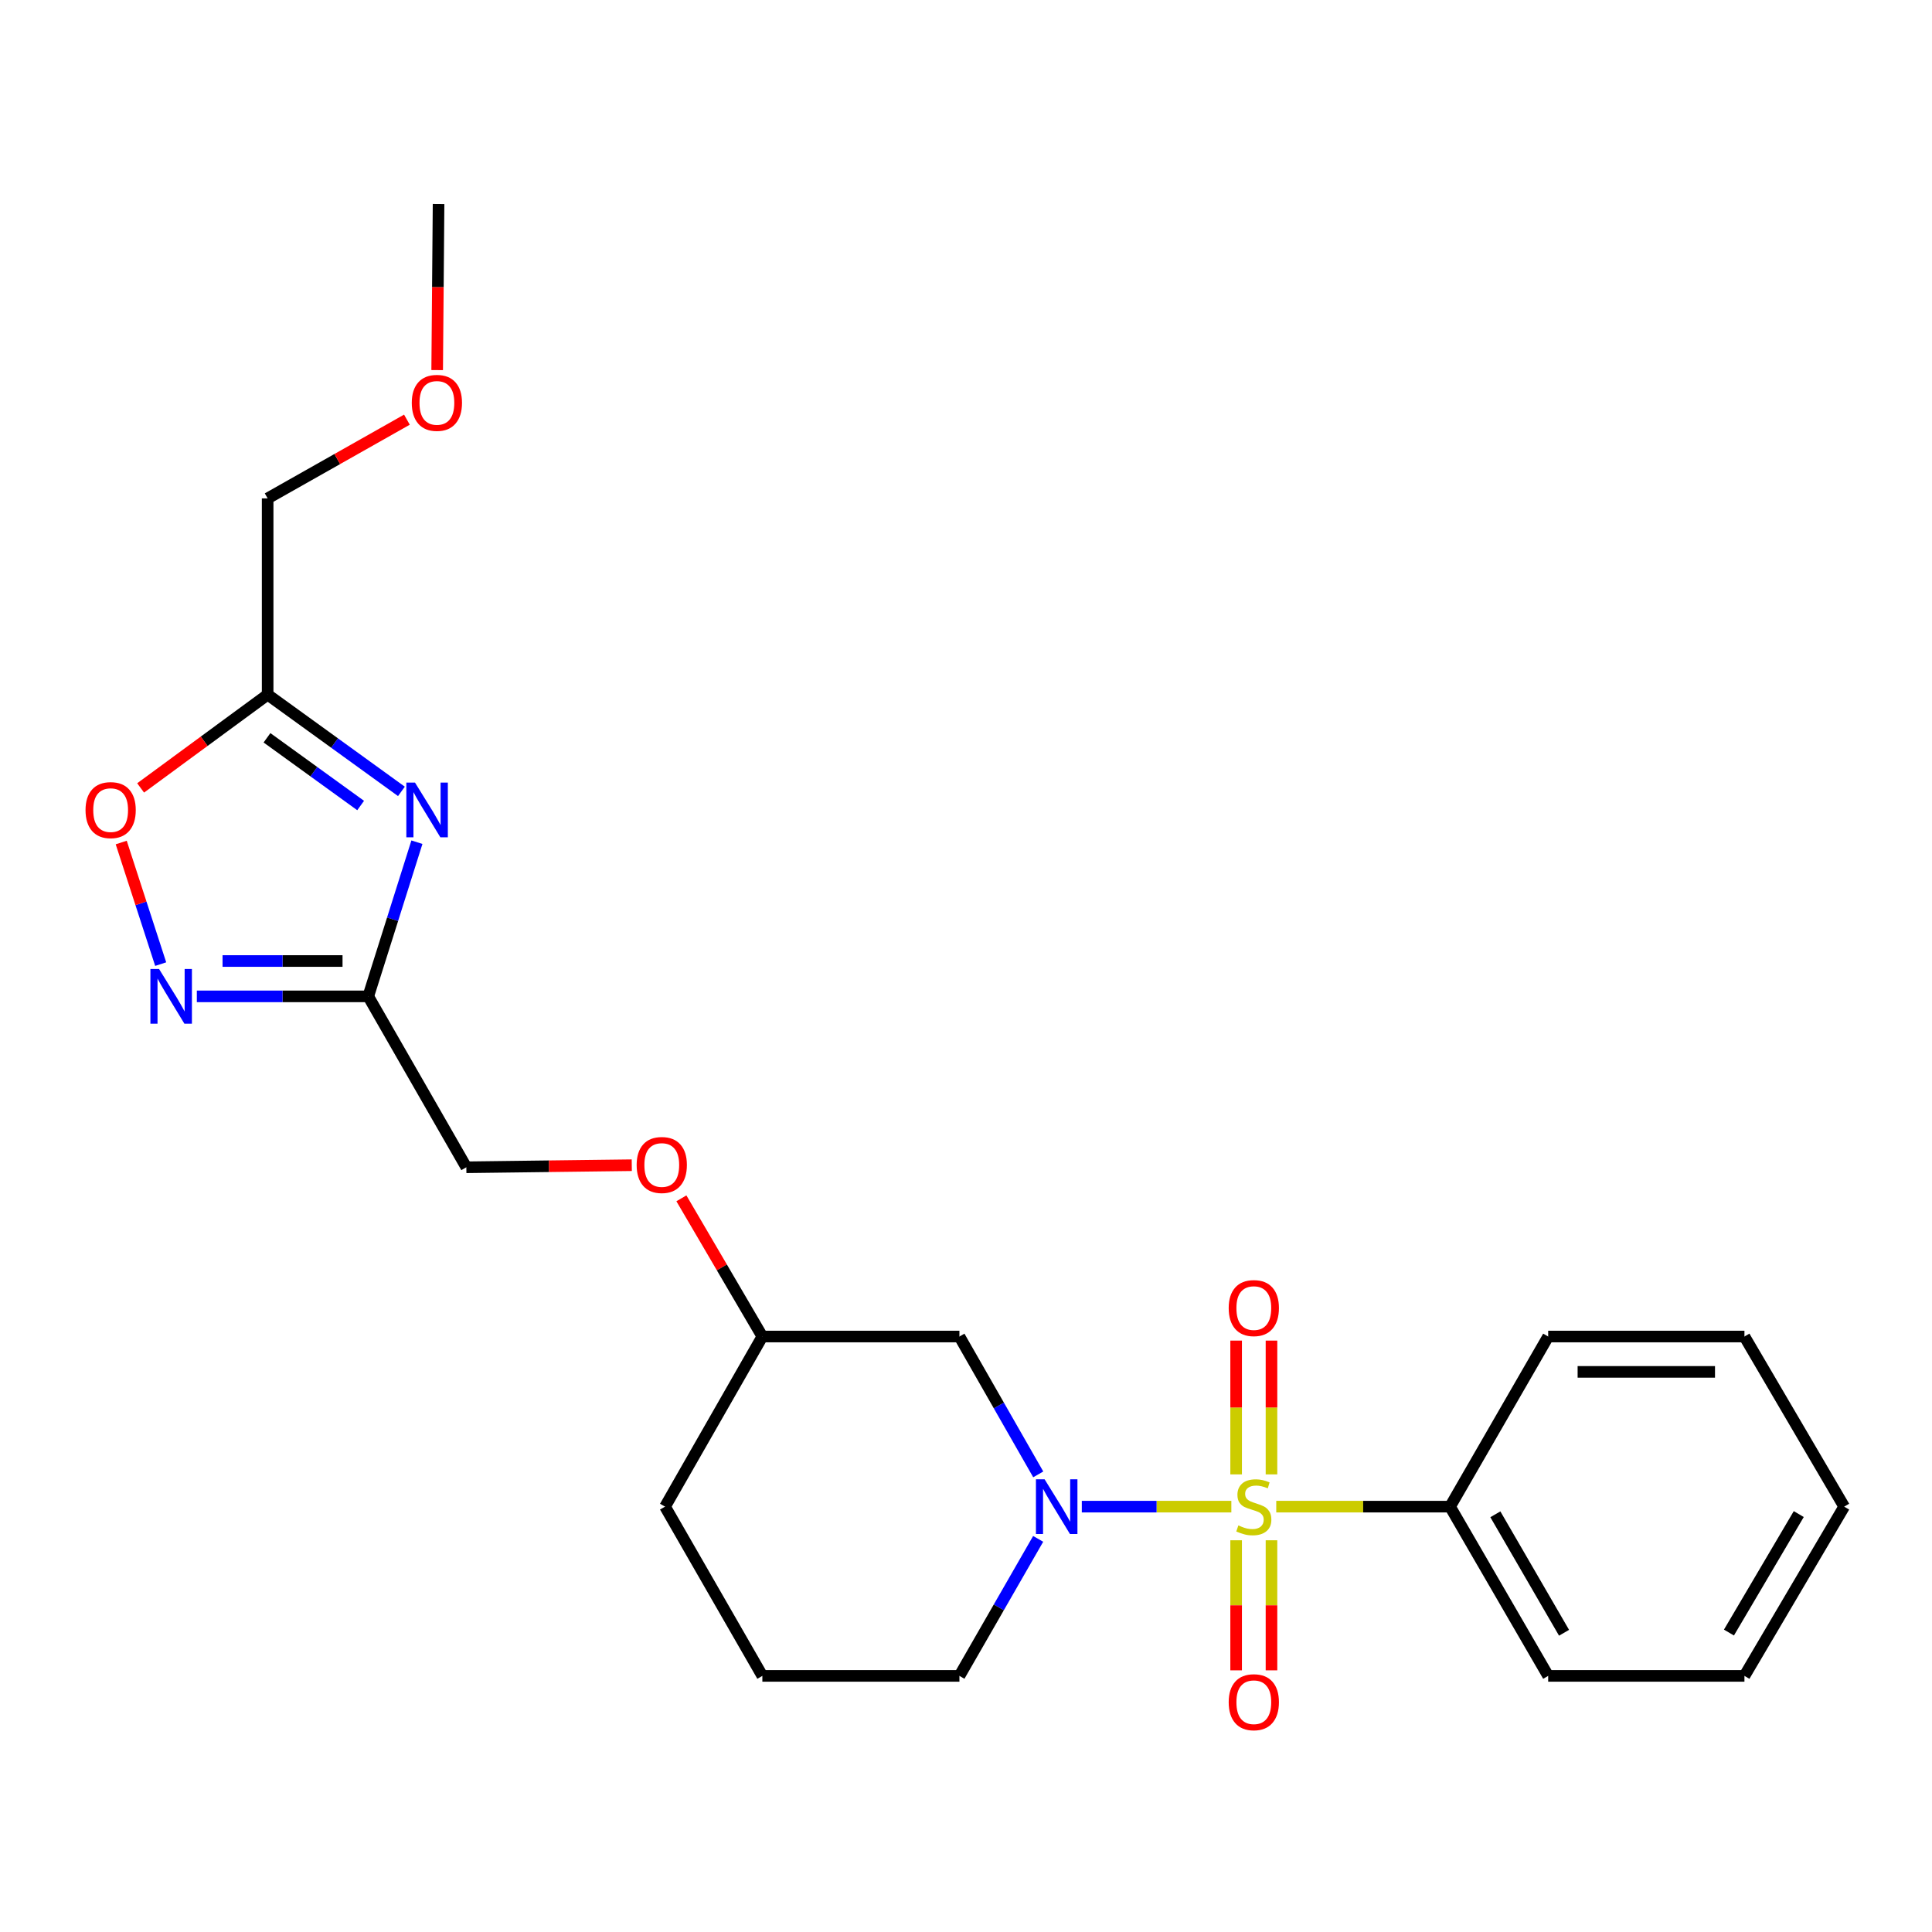 <?xml version='1.0' encoding='iso-8859-1'?>
<svg version='1.1' baseProfile='full'
              xmlns='http://www.w3.org/2000/svg'
                      xmlns:rdkit='http://www.rdkit.org/xml'
                      xmlns:xlink='http://www.w3.org/1999/xlink'
                  xml:space='preserve'
width='1000px' height='1000px' viewBox='0 0 1000 1000'>
<!-- END OF HEADER -->
<rect style='opacity:1.0;fill:#FFFFFF;stroke:none' width='1000' height='1000' x='0' y='0'> </rect>
<path class='bond-0' d='M 637.34,779.835 L 598.64,779.835' style='fill:none;fill-rule:evenodd;stroke:#CCCC00;stroke-width:6px;stroke-linecap:butt;stroke-linejoin:miter;stroke-opacity:1' />
<path class='bond-0' d='M 598.64,779.835 L 559.94,779.835' style='fill:none;fill-rule:evenodd;stroke:#0000FF;stroke-width:6px;stroke-linecap:butt;stroke-linejoin:miter;stroke-opacity:1' />
<path class='bond-7' d='M 658.121,763.143 L 658.121,728.519' style='fill:none;fill-rule:evenodd;stroke:#CCCC00;stroke-width:6px;stroke-linecap:butt;stroke-linejoin:miter;stroke-opacity:1' />
<path class='bond-7' d='M 658.121,728.519 L 658.121,693.894' style='fill:none;fill-rule:evenodd;stroke:#FF0000;stroke-width:6px;stroke-linecap:butt;stroke-linejoin:miter;stroke-opacity:1' />
<path class='bond-7' d='M 639.821,763.143 L 639.821,728.519' style='fill:none;fill-rule:evenodd;stroke:#CCCC00;stroke-width:6px;stroke-linecap:butt;stroke-linejoin:miter;stroke-opacity:1' />
<path class='bond-7' d='M 639.821,728.519 L 639.821,693.894' style='fill:none;fill-rule:evenodd;stroke:#FF0000;stroke-width:6px;stroke-linecap:butt;stroke-linejoin:miter;stroke-opacity:1' />
<path class='bond-8' d='M 639.821,797.243 L 639.821,830.906' style='fill:none;fill-rule:evenodd;stroke:#CCCC00;stroke-width:6px;stroke-linecap:butt;stroke-linejoin:miter;stroke-opacity:1' />
<path class='bond-8' d='M 639.821,830.906 L 639.821,864.568' style='fill:none;fill-rule:evenodd;stroke:#FF0000;stroke-width:6px;stroke-linecap:butt;stroke-linejoin:miter;stroke-opacity:1' />
<path class='bond-8' d='M 658.121,797.243 L 658.121,830.906' style='fill:none;fill-rule:evenodd;stroke:#CCCC00;stroke-width:6px;stroke-linecap:butt;stroke-linejoin:miter;stroke-opacity:1' />
<path class='bond-8' d='M 658.121,830.906 L 658.121,864.568' style='fill:none;fill-rule:evenodd;stroke:#FF0000;stroke-width:6px;stroke-linecap:butt;stroke-linejoin:miter;stroke-opacity:1' />
<path class='bond-9' d='M 660.59,779.835 L 705.567,779.835' style='fill:none;fill-rule:evenodd;stroke:#CCCC00;stroke-width:6px;stroke-linecap:butt;stroke-linejoin:miter;stroke-opacity:1' />
<path class='bond-9' d='M 705.567,779.835 L 750.545,779.835' style='fill:none;fill-rule:evenodd;stroke:#000000;stroke-width:6px;stroke-linecap:butt;stroke-linejoin:miter;stroke-opacity:1' />
<path class='bond-6' d='M 537.394,763.139 L 516.995,727.461' style='fill:none;fill-rule:evenodd;stroke:#0000FF;stroke-width:6px;stroke-linecap:butt;stroke-linejoin:miter;stroke-opacity:1' />
<path class='bond-6' d='M 516.995,727.461 L 496.596,691.783' style='fill:none;fill-rule:evenodd;stroke:#000000;stroke-width:6px;stroke-linecap:butt;stroke-linejoin:miter;stroke-opacity:1' />
<path class='bond-12' d='M 537.351,796.521 L 516.973,831.98' style='fill:none;fill-rule:evenodd;stroke:#0000FF;stroke-width:6px;stroke-linecap:butt;stroke-linejoin:miter;stroke-opacity:1' />
<path class='bond-12' d='M 516.973,831.98 L 496.596,867.439' style='fill:none;fill-rule:evenodd;stroke:#000000;stroke-width:6px;stroke-linecap:butt;stroke-linejoin:miter;stroke-opacity:1' />
<path class='bond-1' d='M 215.795,435.919 L 203.2,475.819' style='fill:none;fill-rule:evenodd;stroke:#0000FF;stroke-width:6px;stroke-linecap:butt;stroke-linejoin:miter;stroke-opacity:1' />
<path class='bond-1' d='M 203.2,475.819 L 190.604,515.719' style='fill:none;fill-rule:evenodd;stroke:#000000;stroke-width:6px;stroke-linecap:butt;stroke-linejoin:miter;stroke-opacity:1' />
<path class='bond-4' d='M 207.777,409.62 L 173.154,384.581' style='fill:none;fill-rule:evenodd;stroke:#0000FF;stroke-width:6px;stroke-linecap:butt;stroke-linejoin:miter;stroke-opacity:1' />
<path class='bond-4' d='M 173.154,384.581 L 138.532,359.542' style='fill:none;fill-rule:evenodd;stroke:#000000;stroke-width:6px;stroke-linecap:butt;stroke-linejoin:miter;stroke-opacity:1' />
<path class='bond-4' d='M 186.666,416.937 L 162.43,399.409' style='fill:none;fill-rule:evenodd;stroke:#0000FF;stroke-width:6px;stroke-linecap:butt;stroke-linejoin:miter;stroke-opacity:1' />
<path class='bond-4' d='M 162.43,399.409 L 138.194,381.882' style='fill:none;fill-rule:evenodd;stroke:#000000;stroke-width:6px;stroke-linecap:butt;stroke-linejoin:miter;stroke-opacity:1' />
<path class='bond-2' d='M 190.604,515.719 L 241.376,604.178' style='fill:none;fill-rule:evenodd;stroke:#000000;stroke-width:6px;stroke-linecap:butt;stroke-linejoin:miter;stroke-opacity:1' />
<path class='bond-3' d='M 190.604,515.719 L 146.244,515.719' style='fill:none;fill-rule:evenodd;stroke:#000000;stroke-width:6px;stroke-linecap:butt;stroke-linejoin:miter;stroke-opacity:1' />
<path class='bond-3' d='M 146.244,515.719 L 101.884,515.719' style='fill:none;fill-rule:evenodd;stroke:#0000FF;stroke-width:6px;stroke-linecap:butt;stroke-linejoin:miter;stroke-opacity:1' />
<path class='bond-3' d='M 177.296,497.42 L 146.244,497.42' style='fill:none;fill-rule:evenodd;stroke:#000000;stroke-width:6px;stroke-linecap:butt;stroke-linejoin:miter;stroke-opacity:1' />
<path class='bond-3' d='M 146.244,497.42 L 115.192,497.42' style='fill:none;fill-rule:evenodd;stroke:#0000FF;stroke-width:6px;stroke-linecap:butt;stroke-linejoin:miter;stroke-opacity:1' />
<path class='bond-5' d='M 83.174,499.023 L 72.958,467.555' style='fill:none;fill-rule:evenodd;stroke:#0000FF;stroke-width:6px;stroke-linecap:butt;stroke-linejoin:miter;stroke-opacity:1' />
<path class='bond-5' d='M 72.958,467.555 L 62.743,436.086' style='fill:none;fill-rule:evenodd;stroke:#FF0000;stroke-width:6px;stroke-linecap:butt;stroke-linejoin:miter;stroke-opacity:1' />
<path class='bond-14' d='M 138.532,359.542 L 138.532,257.968' style='fill:none;fill-rule:evenodd;stroke:#000000;stroke-width:6px;stroke-linecap:butt;stroke-linejoin:miter;stroke-opacity:1' />
<path class='bond-26' d='M 138.532,359.542 L 105.661,383.685' style='fill:none;fill-rule:evenodd;stroke:#000000;stroke-width:6px;stroke-linecap:butt;stroke-linejoin:miter;stroke-opacity:1' />
<path class='bond-26' d='M 105.661,383.685 L 72.791,407.829' style='fill:none;fill-rule:evenodd;stroke:#FF0000;stroke-width:6px;stroke-linecap:butt;stroke-linejoin:miter;stroke-opacity:1' />
<path class='bond-13' d='M 496.596,691.783 L 394.595,691.783' style='fill:none;fill-rule:evenodd;stroke:#000000;stroke-width:6px;stroke-linecap:butt;stroke-linejoin:miter;stroke-opacity:1' />
<path class='bond-17' d='M 750.545,779.835 L 801.336,867.439' style='fill:none;fill-rule:evenodd;stroke:#000000;stroke-width:6px;stroke-linecap:butt;stroke-linejoin:miter;stroke-opacity:1' />
<path class='bond-17' d='M 773.995,783.797 L 809.549,845.12' style='fill:none;fill-rule:evenodd;stroke:#000000;stroke-width:6px;stroke-linecap:butt;stroke-linejoin:miter;stroke-opacity:1' />
<path class='bond-18' d='M 750.545,779.835 L 801.336,691.783' style='fill:none;fill-rule:evenodd;stroke:#000000;stroke-width:6px;stroke-linecap:butt;stroke-linejoin:miter;stroke-opacity:1' />
<path class='bond-10' d='M 241.376,604.178 L 284.19,603.644' style='fill:none;fill-rule:evenodd;stroke:#000000;stroke-width:6px;stroke-linecap:butt;stroke-linejoin:miter;stroke-opacity:1' />
<path class='bond-10' d='M 284.19,603.644 L 327.003,603.111' style='fill:none;fill-rule:evenodd;stroke:#FF0000;stroke-width:6px;stroke-linecap:butt;stroke-linejoin:miter;stroke-opacity:1' />
<path class='bond-11' d='M 352.688,620.252 L 373.642,656.017' style='fill:none;fill-rule:evenodd;stroke:#FF0000;stroke-width:6px;stroke-linecap:butt;stroke-linejoin:miter;stroke-opacity:1' />
<path class='bond-11' d='M 373.642,656.017 L 394.595,691.783' style='fill:none;fill-rule:evenodd;stroke:#000000;stroke-width:6px;stroke-linecap:butt;stroke-linejoin:miter;stroke-opacity:1' />
<path class='bond-15' d='M 496.596,867.439 L 394.595,867.439' style='fill:none;fill-rule:evenodd;stroke:#000000;stroke-width:6px;stroke-linecap:butt;stroke-linejoin:miter;stroke-opacity:1' />
<path class='bond-25' d='M 394.595,691.783 L 344.23,779.835' style='fill:none;fill-rule:evenodd;stroke:#000000;stroke-width:6px;stroke-linecap:butt;stroke-linejoin:miter;stroke-opacity:1' />
<path class='bond-16' d='M 138.532,257.968 L 174.576,237.593' style='fill:none;fill-rule:evenodd;stroke:#000000;stroke-width:6px;stroke-linecap:butt;stroke-linejoin:miter;stroke-opacity:1' />
<path class='bond-16' d='M 174.576,237.593 L 210.62,217.218' style='fill:none;fill-rule:evenodd;stroke:#FF0000;stroke-width:6px;stroke-linecap:butt;stroke-linejoin:miter;stroke-opacity:1' />
<path class='bond-19' d='M 394.595,867.439 L 344.23,779.835' style='fill:none;fill-rule:evenodd;stroke:#000000;stroke-width:6px;stroke-linecap:butt;stroke-linejoin:miter;stroke-opacity:1' />
<path class='bond-20' d='M 226.278,191.556 L 226.639,148.579' style='fill:none;fill-rule:evenodd;stroke:#FF0000;stroke-width:6px;stroke-linecap:butt;stroke-linejoin:miter;stroke-opacity:1' />
<path class='bond-20' d='M 226.639,148.579 L 227,105.603' style='fill:none;fill-rule:evenodd;stroke:#000000;stroke-width:6px;stroke-linecap:butt;stroke-linejoin:miter;stroke-opacity:1' />
<path class='bond-22' d='M 801.336,867.439 L 902.92,867.439' style='fill:none;fill-rule:evenodd;stroke:#000000;stroke-width:6px;stroke-linecap:butt;stroke-linejoin:miter;stroke-opacity:1' />
<path class='bond-21' d='M 801.336,691.783 L 902.92,691.783' style='fill:none;fill-rule:evenodd;stroke:#000000;stroke-width:6px;stroke-linecap:butt;stroke-linejoin:miter;stroke-opacity:1' />
<path class='bond-21' d='M 816.574,710.082 L 887.682,710.082' style='fill:none;fill-rule:evenodd;stroke:#000000;stroke-width:6px;stroke-linecap:butt;stroke-linejoin:miter;stroke-opacity:1' />
<path class='bond-23' d='M 902.92,691.783 L 954.545,779.835' style='fill:none;fill-rule:evenodd;stroke:#000000;stroke-width:6px;stroke-linecap:butt;stroke-linejoin:miter;stroke-opacity:1' />
<path class='bond-24' d='M 902.92,867.439 L 954.545,779.835' style='fill:none;fill-rule:evenodd;stroke:#000000;stroke-width:6px;stroke-linecap:butt;stroke-linejoin:miter;stroke-opacity:1' />
<path class='bond-24' d='M 894.898,845.008 L 931.036,783.685' style='fill:none;fill-rule:evenodd;stroke:#000000;stroke-width:6px;stroke-linecap:butt;stroke-linejoin:miter;stroke-opacity:1' />
<path  class='atom-0' d='M 640.971 789.555
Q 641.291 789.675, 642.611 790.235
Q 643.931 790.795, 645.371 791.155
Q 646.851 791.475, 648.291 791.475
Q 650.971 791.475, 652.531 790.195
Q 654.091 788.875, 654.091 786.595
Q 654.091 785.035, 653.291 784.075
Q 652.531 783.115, 651.331 782.595
Q 650.131 782.075, 648.131 781.475
Q 645.611 780.715, 644.091 779.995
Q 642.611 779.275, 641.531 777.755
Q 640.491 776.235, 640.491 773.675
Q 640.491 770.115, 642.891 767.915
Q 645.331 765.715, 650.131 765.715
Q 653.411 765.715, 657.131 767.275
L 656.211 770.355
Q 652.811 768.955, 650.251 768.955
Q 647.491 768.955, 645.971 770.115
Q 644.451 771.235, 644.491 773.195
Q 644.491 774.715, 645.251 775.635
Q 646.051 776.555, 647.171 777.075
Q 648.331 777.595, 650.251 778.195
Q 652.811 778.995, 654.331 779.795
Q 655.851 780.595, 656.931 782.235
Q 658.051 783.835, 658.051 786.595
Q 658.051 790.515, 655.411 792.635
Q 652.811 794.715, 648.451 794.715
Q 645.931 794.715, 644.011 794.155
Q 642.131 793.635, 639.891 792.715
L 640.971 789.555
' fill='#CCCC00'/>
<path  class='atom-1' d='M 540.68 765.675
L 549.96 780.675
Q 550.88 782.155, 552.36 784.835
Q 553.84 787.515, 553.92 787.675
L 553.92 765.675
L 557.68 765.675
L 557.68 793.995
L 553.8 793.995
L 543.84 777.595
Q 542.68 775.675, 541.44 773.475
Q 540.24 771.275, 539.88 770.595
L 539.88 793.995
L 536.2 793.995
L 536.2 765.675
L 540.68 765.675
' fill='#0000FF'/>
<path  class='atom-2' d='M 214.803 405.069
L 224.083 420.069
Q 225.003 421.549, 226.483 424.229
Q 227.963 426.909, 228.043 427.069
L 228.043 405.069
L 231.803 405.069
L 231.803 433.389
L 227.923 433.389
L 217.963 416.989
Q 216.803 415.069, 215.563 412.869
Q 214.363 410.669, 214.003 409.989
L 214.003 433.389
L 210.323 433.389
L 210.323 405.069
L 214.803 405.069
' fill='#0000FF'/>
<path  class='atom-4' d='M 82.334 501.559
L 91.614 516.559
Q 92.534 518.039, 94.014 520.719
Q 95.494 523.399, 95.574 523.559
L 95.574 501.559
L 99.334 501.559
L 99.334 529.879
L 95.454 529.879
L 85.494 513.479
Q 84.334 511.559, 83.094 509.359
Q 81.894 507.159, 81.534 506.479
L 81.534 529.879
L 77.854 529.879
L 77.854 501.559
L 82.334 501.559
' fill='#0000FF'/>
<path  class='atom-6' d='M 44.271 419.309
Q 44.271 412.509, 47.631 408.709
Q 50.991 404.909, 57.271 404.909
Q 63.551 404.909, 66.911 408.709
Q 70.271 412.509, 70.271 419.309
Q 70.271 426.189, 66.871 430.109
Q 63.471 433.989, 57.271 433.989
Q 51.031 433.989, 47.631 430.109
Q 44.271 426.229, 44.271 419.309
M 57.271 430.789
Q 61.591 430.789, 63.911 427.909
Q 66.271 424.989, 66.271 419.309
Q 66.271 413.749, 63.911 410.949
Q 61.591 408.109, 57.271 408.109
Q 52.951 408.109, 50.591 410.909
Q 48.271 413.709, 48.271 419.309
Q 48.271 425.029, 50.591 427.909
Q 52.951 430.789, 57.271 430.789
' fill='#FF0000'/>
<path  class='atom-8' d='M 635.971 677.06
Q 635.971 670.26, 639.331 666.46
Q 642.691 662.66, 648.971 662.66
Q 655.251 662.66, 658.611 666.46
Q 661.971 670.26, 661.971 677.06
Q 661.971 683.94, 658.571 687.86
Q 655.171 691.74, 648.971 691.74
Q 642.731 691.74, 639.331 687.86
Q 635.971 683.98, 635.971 677.06
M 648.971 688.54
Q 653.291 688.54, 655.611 685.66
Q 657.971 682.74, 657.971 677.06
Q 657.971 671.5, 655.611 668.7
Q 653.291 665.86, 648.971 665.86
Q 644.651 665.86, 642.291 668.66
Q 639.971 671.46, 639.971 677.06
Q 639.971 682.78, 642.291 685.66
Q 644.651 688.54, 648.971 688.54
' fill='#FF0000'/>
<path  class='atom-9' d='M 635.971 881.061
Q 635.971 874.261, 639.331 870.461
Q 642.691 866.661, 648.971 866.661
Q 655.251 866.661, 658.611 870.461
Q 661.971 874.261, 661.971 881.061
Q 661.971 887.941, 658.571 891.861
Q 655.171 895.741, 648.971 895.741
Q 642.731 895.741, 639.331 891.861
Q 635.971 887.981, 635.971 881.061
M 648.971 892.541
Q 653.291 892.541, 655.611 889.661
Q 657.971 886.741, 657.971 881.061
Q 657.971 875.501, 655.611 872.701
Q 653.291 869.861, 648.971 869.861
Q 644.651 869.861, 642.291 872.661
Q 639.971 875.461, 639.971 881.061
Q 639.971 886.781, 642.291 889.661
Q 644.651 892.541, 648.971 892.541
' fill='#FF0000'/>
<path  class='atom-12' d='M 329.532 602.997
Q 329.532 596.197, 332.892 592.397
Q 336.252 588.597, 342.532 588.597
Q 348.812 588.597, 352.172 592.397
Q 355.532 596.197, 355.532 602.997
Q 355.532 609.877, 352.132 613.797
Q 348.732 617.677, 342.532 617.677
Q 336.292 617.677, 332.892 613.797
Q 329.532 609.917, 329.532 602.997
M 342.532 614.477
Q 346.852 614.477, 349.172 611.597
Q 351.532 608.677, 351.532 602.997
Q 351.532 597.437, 349.172 594.637
Q 346.852 591.797, 342.532 591.797
Q 338.212 591.797, 335.852 594.597
Q 333.532 597.397, 333.532 602.997
Q 333.532 608.717, 335.852 611.597
Q 338.212 614.477, 342.532 614.477
' fill='#FF0000'/>
<path  class='atom-17' d='M 213.136 208.527
Q 213.136 201.727, 216.496 197.927
Q 219.856 194.127, 226.136 194.127
Q 232.416 194.127, 235.776 197.927
Q 239.136 201.727, 239.136 208.527
Q 239.136 215.407, 235.736 219.327
Q 232.336 223.207, 226.136 223.207
Q 219.896 223.207, 216.496 219.327
Q 213.136 215.447, 213.136 208.527
M 226.136 220.007
Q 230.456 220.007, 232.776 217.127
Q 235.136 214.207, 235.136 208.527
Q 235.136 202.967, 232.776 200.167
Q 230.456 197.327, 226.136 197.327
Q 221.816 197.327, 219.456 200.127
Q 217.136 202.927, 217.136 208.527
Q 217.136 214.247, 219.456 217.127
Q 221.816 220.007, 226.136 220.007
' fill='#FF0000'/>
</svg>
